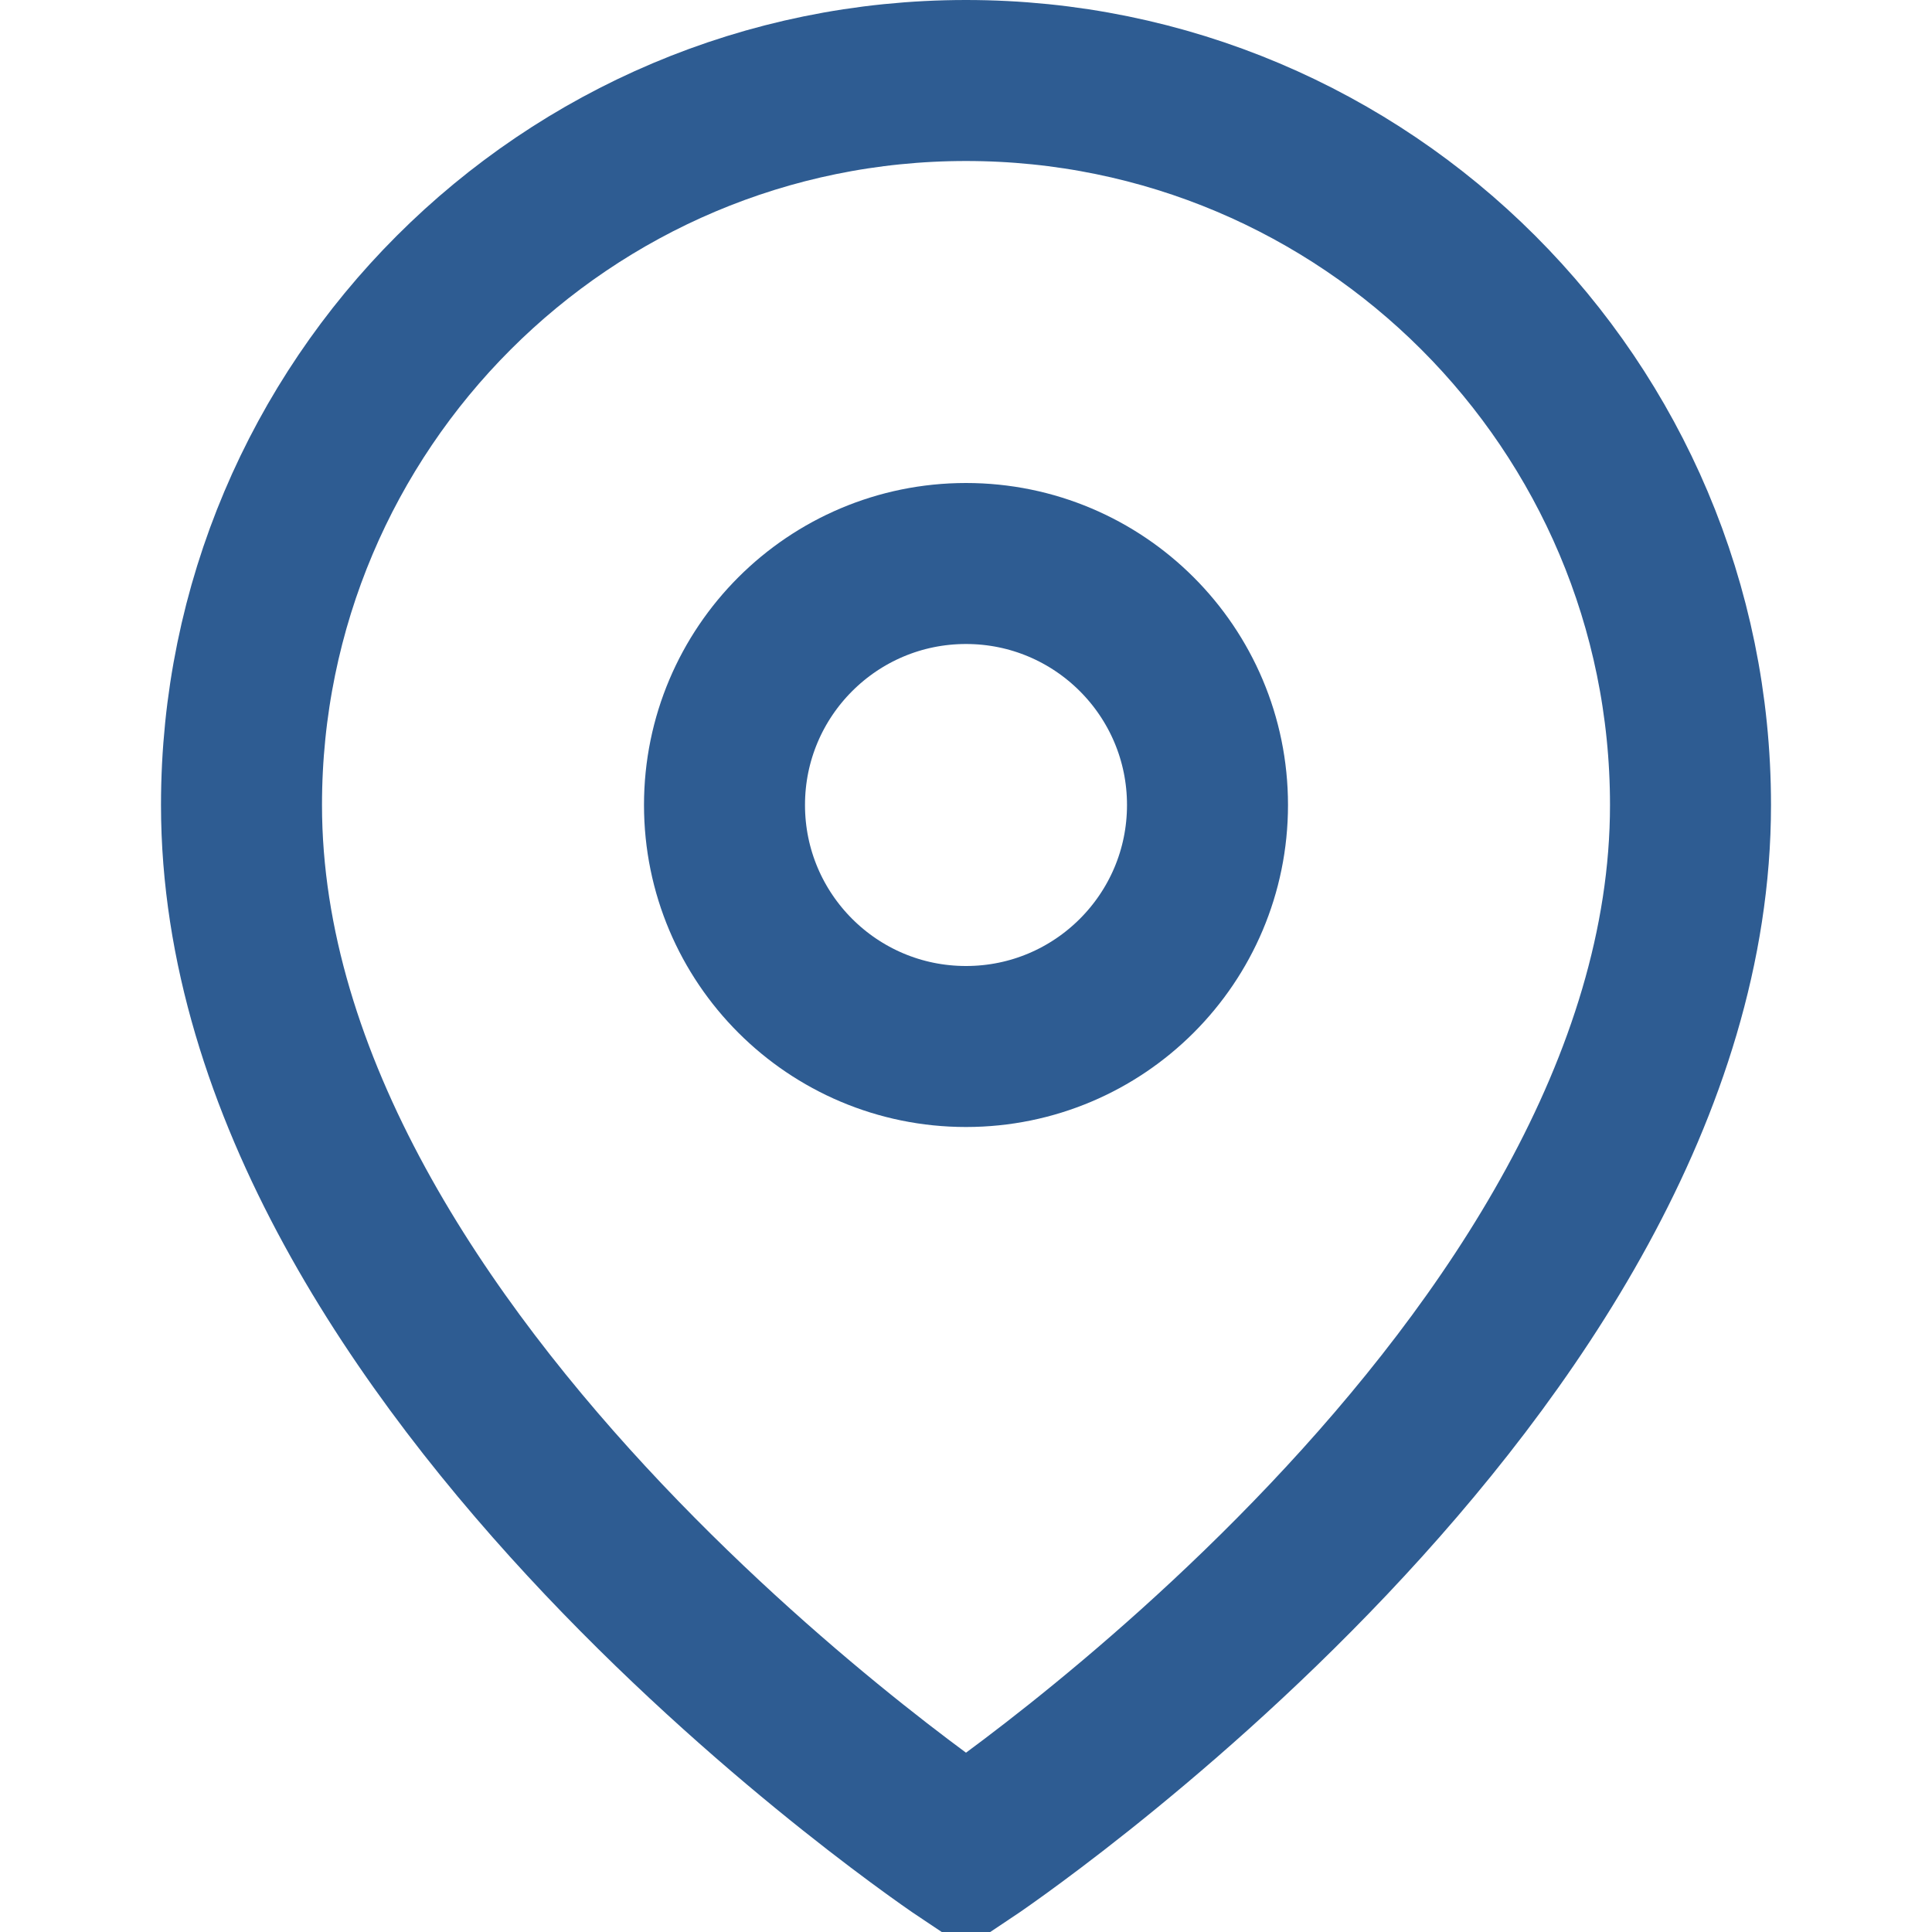 <svg width="24" height="24" viewBox="0 0 24 24" fill="none" xmlns="http://www.w3.org/2000/svg">
    <path d="M21 10C21 17 12 23 12 23S3 17 3 10C3 5.029 7.029 1 12 1C16.971 1 21 5.029 21 10Z" stroke="#2E5C92" stroke-width="2"/>
    <circle cx="12" cy="10" r="3" stroke="#2E5C92" stroke-width="2"/>
</svg>